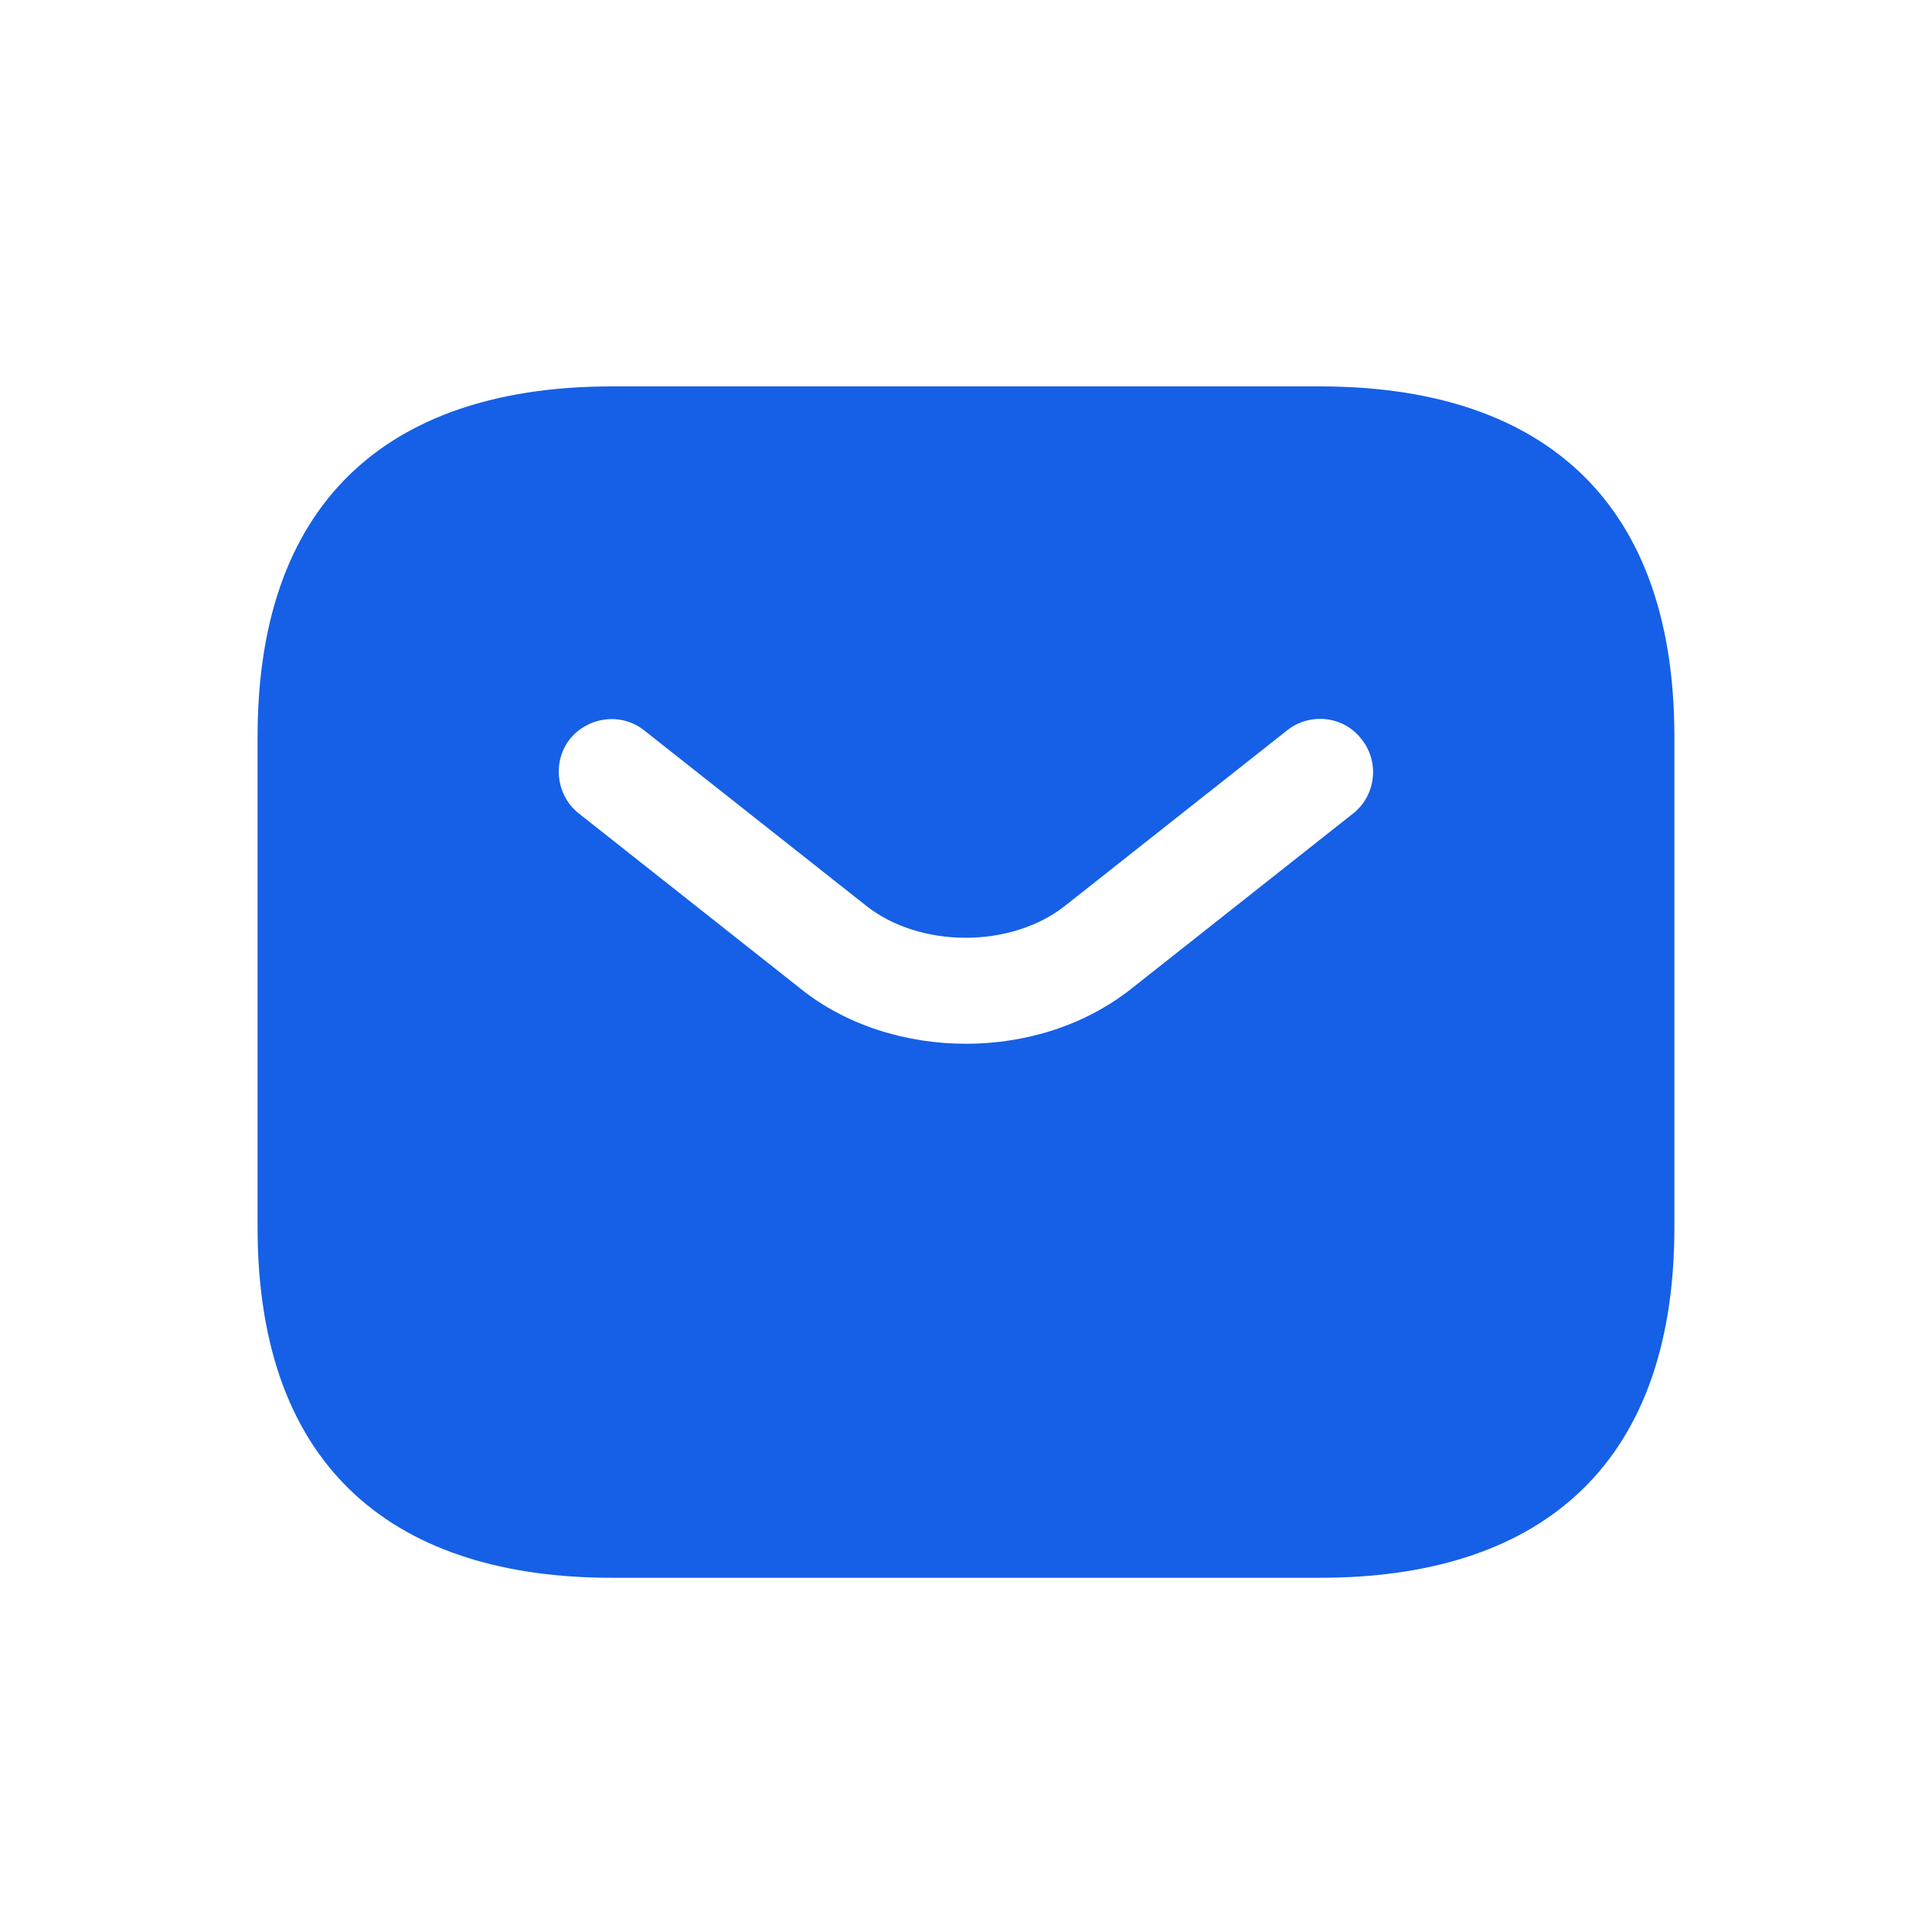 <svg width="44" height="44" viewBox="0 0 44 44" fill="none" xmlns="http://www.w3.org/2000/svg">
<g id="vuesax/bold/sms">
<g id="sms">
<path id="Vector" d="M30.066 8.8H13.933C9.093 8.8 5.866 11.194 5.866 16.78V27.953C5.866 33.539 9.093 35.933 13.933 35.933H30.066C34.906 35.933 38.133 33.539 38.133 27.953V16.78C38.133 11.194 34.906 8.8 30.066 8.8ZM30.825 18.52L25.775 22.51C24.71 23.356 23.355 23.771 22 23.771C20.644 23.771 19.273 23.356 18.224 22.51L13.175 18.52C12.658 18.105 12.578 17.339 12.981 16.828C13.4 16.317 14.159 16.222 14.675 16.637L19.725 20.627C20.951 21.6 23.032 21.6 24.258 20.627L29.308 16.637C29.824 16.222 30.599 16.301 31.002 16.828C31.421 17.339 31.341 18.105 30.825 18.52Z" fill="#1560E6"/>
</g>
</g>
</svg>
